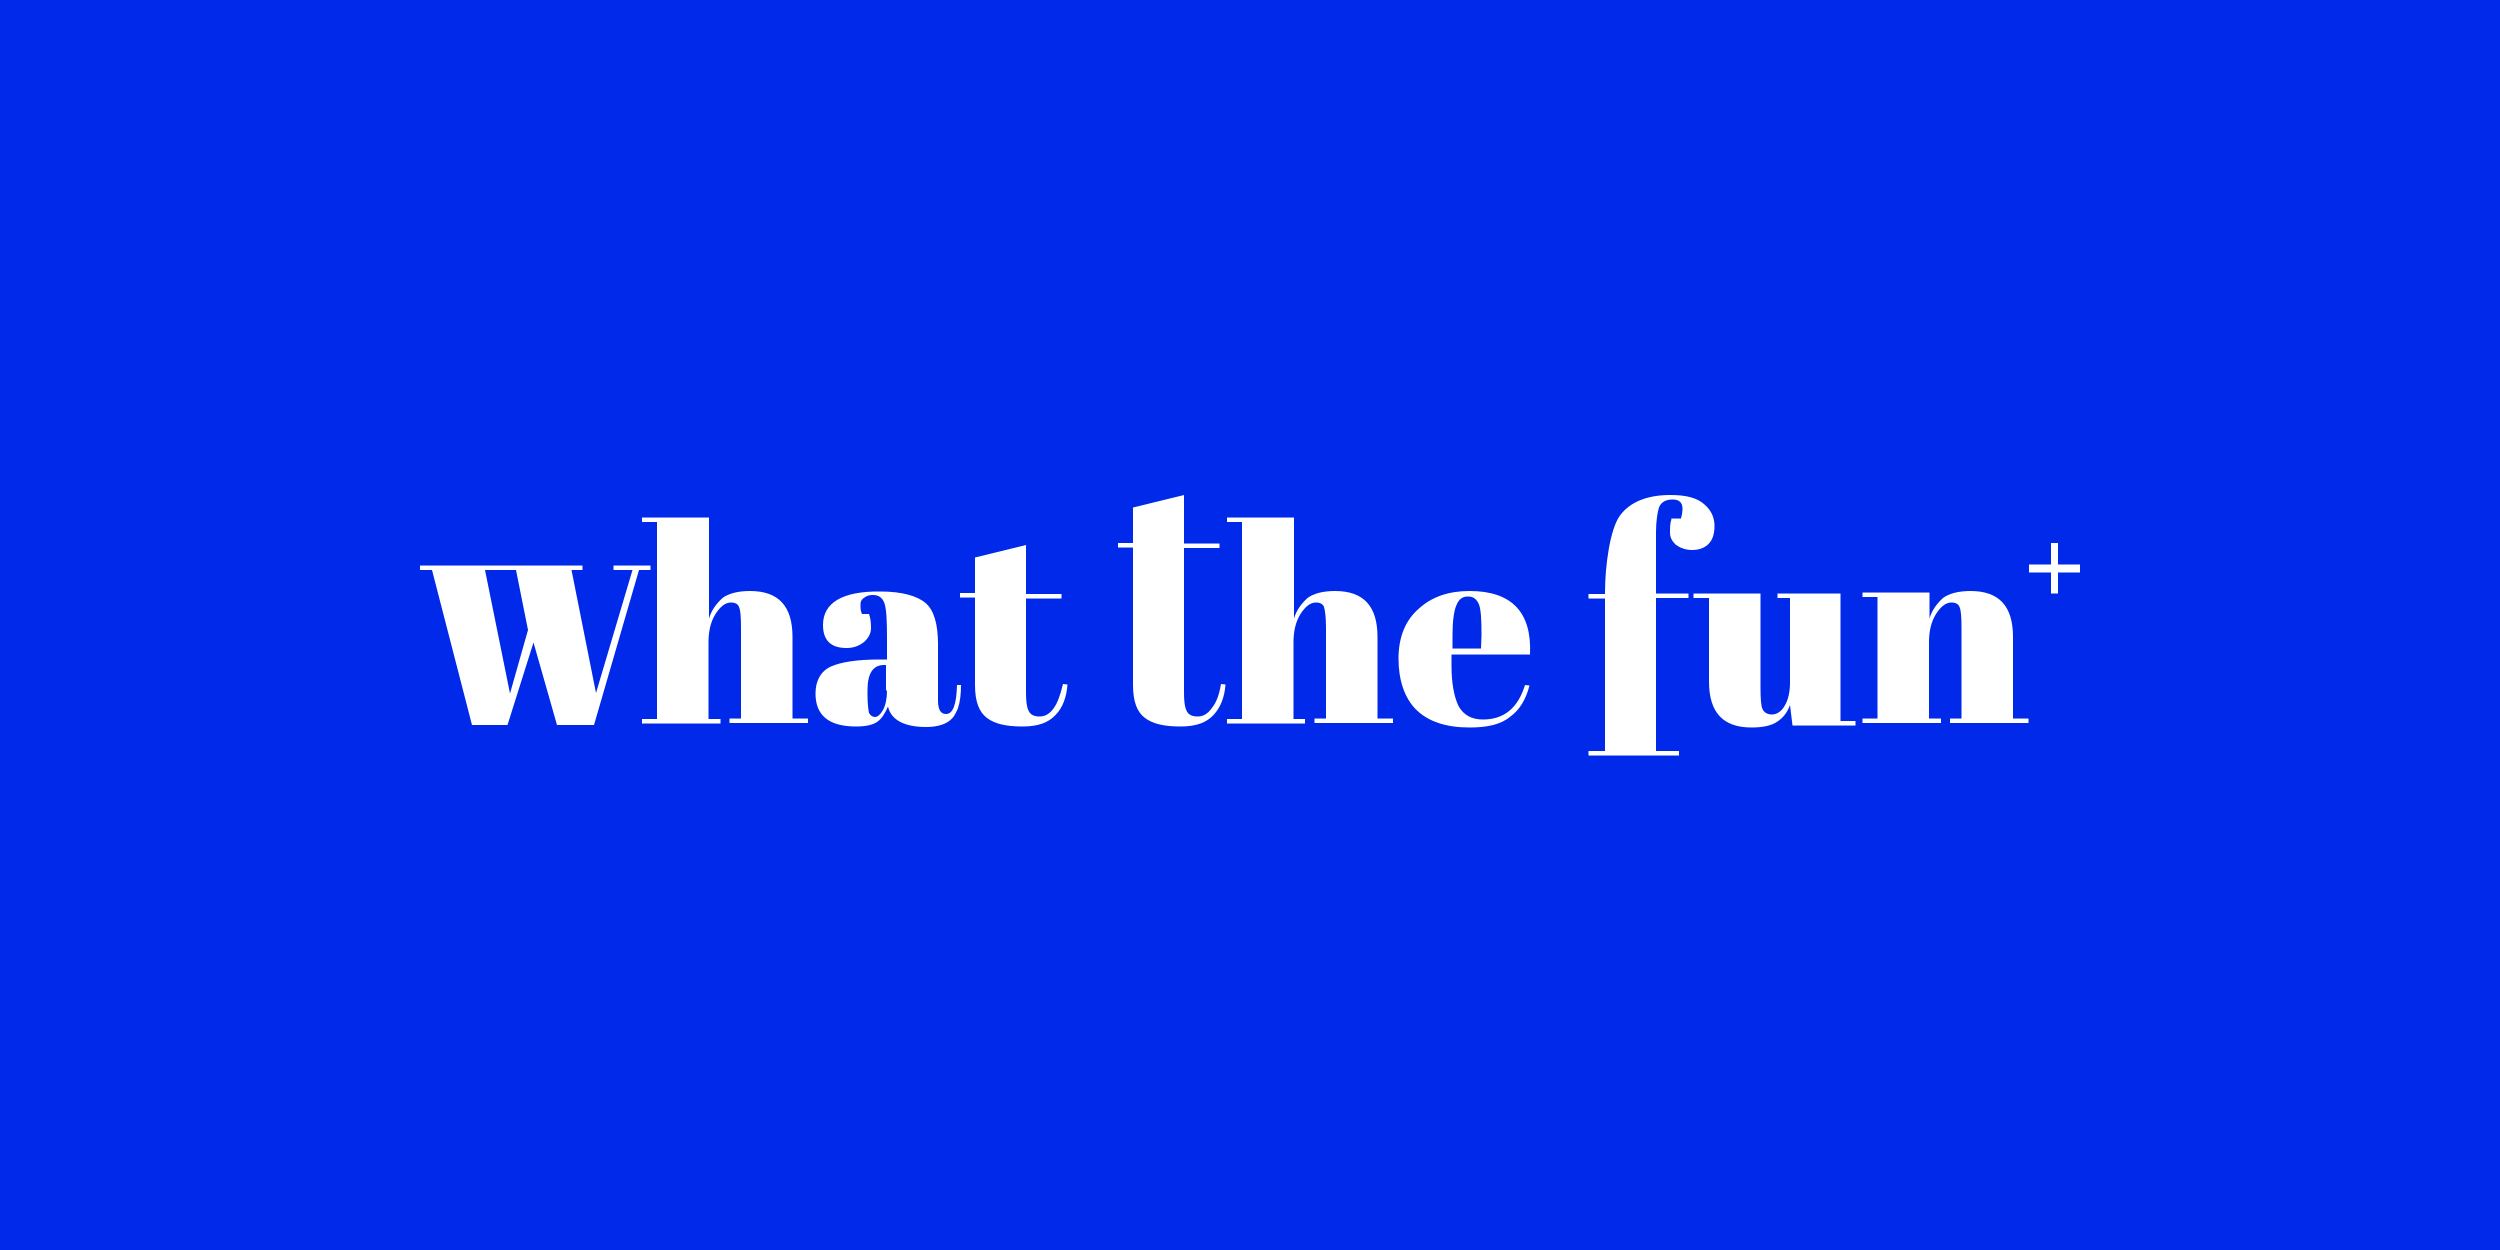 <?xml version="1.0" encoding="UTF-8"?> <!-- Generator: Adobe Illustrator 25.4.4, SVG Export Plug-In . SVG Version: 6.00 Build 0) --> <svg xmlns="http://www.w3.org/2000/svg" xmlns:xlink="http://www.w3.org/1999/xlink" id="Layer_1" x="0px" y="0px" viewBox="0 0 500 250" style="enable-background:new 0 0 500 250;" xml:space="preserve"> <style type="text/css"> .st0{fill:#0029E9;} .st1{fill:#FFFFFF;} </style> <rect class="st0" width="500" height="250"></rect> <g> <path class="st1" d="M158.5,127.4c0-6.2-2.8-9.2-8.5-9.2c-2.4,0-4.3,0.5-5.5,1.4c-1.2,1.1-2.2,2.4-2.7,4.1v-20.2h-13.4v0.9h3v39.4 h-3v0.9h15.7v-0.9h-2.4v-15.3c0-2.2,0.4-4.1,1.4-5.7c0.9-1.4,1.9-2.3,3.1-2.3c0.8,0,1.4,0.3,1.6,0.9c0.3,0.6,0.4,2,0.4,4.3v18h-2.3 v0.9h15.7v-0.9h-3.1v-16.5H158.5z"></path> <path class="st1" d="M189.2,142.8c-1.1,0-1.6-0.9-1.6-2.8v-11.2c0-3.9-0.8-6.8-2.5-8.2c-1.6-1.4-4.7-2.3-9-2.3 c-7.7-0.1-11.5,2.3-11.5,6.7c0,3.1,1.6,4.6,4.7,4.6c1.4,0,2.5-0.4,3.5-1.2c0.9-0.8,1.4-1.7,1.4-2.8c0-1.1-0.1-2-0.4-2.8h-1.4 c-0.3-0.6-0.3-1.2-0.3-1.9s0.3-1.1,0.8-1.4c0.5-0.4,1.1-0.5,1.7-0.5c1.1,0,1.9,0.5,2.3,1.7s0.5,3.5,0.5,7.1v4.1h-1.6 c-4.3,0-7.6,0.5-9.6,1.4c-2,0.9-3.1,2.8-3.1,5.4c0,4.4,2.7,6.6,8.1,6.6c1.9,0,3.3-0.3,4.2-0.9c0.9-0.6,1.6-1.7,2.2-3.1 c0.6,2.7,3.3,4.1,7.6,4.1c2.4,0,4.2-0.6,5.2-1.7c0.3-0.3,0.5-0.6,0.8-1.2c0.1-0.3,0.3-0.5,0.4-0.9c0.4-1.2,0.6-2.7,0.6-4.6h-0.8 C191.3,140.9,190.6,142.8,189.2,142.8z M177.4,138.1c0,1.6-0.3,3-0.8,3.9c-0.5,0.9-1.1,1.4-1.6,1.4s-0.9-0.3-1.2-0.8 c-0.1-0.5-0.3-1.7-0.3-3.6V138c0-3.3,1.1-5,3.3-5h0.4v5.1H177.4z"></path> <path class="st1" d="M210.7,141.7c-0.8,1.1-1.7,1.6-2.8,1.6c-1.1,0-1.9-0.4-2.2-1.2c-0.4-0.8-0.5-2-0.5-3.8v-18.6h7.1v-0.9h-7.1 V109l-10.2,2.5v7.1h-3v0.9h3v17.5c0,3.3,0.8,5.4,2.4,6.6c1.6,1.2,3.9,1.7,7.1,1.7c3.2,0,5.2-0.8,6.6-2.3c1.4-1.4,2.2-3.5,2.4-6.1 l-0.9-0.1C212,139.2,211.5,140.6,210.7,141.7z"></path> <path class="st1" d="M242.3,141.7c-0.8,1.1-1.7,1.6-2.8,1.6c-1.1,0-1.9-0.4-2.2-1.2c-0.4-0.8-0.5-2-0.5-3.8v-28.7h7.1v-0.9h-7.1V99 l-10.2,2.5v7.1h-3v0.9h3V137c0,3.3,0.8,5.4,2.4,6.6s3.9,1.7,7.1,1.7s5.2-0.8,6.6-2.3s2.2-3.5,2.4-6.1l-0.9-0.1 C243.8,139.2,243.2,140.6,242.3,141.7z"></path> <path class="st1" d="M275.5,127.4c0-6.2-2.8-9.2-8.5-9.2c-2.4,0-4.3,0.5-5.5,1.4c-1.2,1.1-2.2,2.4-2.7,4.1v-20.2h-13.4v0.9h3v39.4 h-3v0.9H261v-0.9h-2.3v-15.3c0-2.2,0.4-4.1,1.4-5.7c0.9-1.4,1.9-2.3,3.1-2.3c0.8,0,1.4,0.3,1.6,0.9s0.4,2,0.4,4.3v18h-2.3v0.9h15.7 v-0.9h-3.1V127.4L275.5,127.4z"></path> <path class="st1" d="M293.9,118.2c-4.2,0-7.6,1.2-10.1,3.5c-2.7,2.3-4.1,5.7-4.1,10c0,4.3,1.2,7.9,3.5,10.2c2.4,2.4,6,3.6,10.7,3.6 c3.6,0,6.3-0.6,8.2-2.2c1.9-1.4,3.1-3.5,3.8-6.2L305,137c-1.4,4.6-4.2,6.9-8.4,6.9c-2.3,0-3.9-0.9-4.9-2.7 c-0.9-1.9-1.4-4.6-1.4-8.1v-2.2H306C306.4,122.4,302.3,118.2,293.9,118.2z M296.2,129.7h-5.7v-2.7c0-2.8,0.3-4.9,0.8-6 c0.5-1.2,1.2-1.7,2.3-1.7c1.1,0,1.7,0.5,2.2,1.6c0.4,1.1,0.5,3.1,0.5,6.1L296.2,129.7L296.2,129.7z"></path> <path class="st1" d="M334.3,103.8c-0.3,0.9-0.3,1.7-0.3,2.7c0,1,0.4,1.7,1.1,2.4c0.8,0.6,1.9,1.1,3.3,1.1s2.5-0.4,3.3-1.2 c0.8-0.8,1.2-2,1.2-3.6s-0.6-3.1-2-4.3c-1.4-1.3-3.6-1.9-6.8-1.9c-4.7,0-8.1,1.4-10.1,4.1c-2,2.7-3,10.1-3,15.4v0.3h-3.3v0.9h3.3 v30.5h-3.3v0.9h18.1v-0.9h-4.6v-30.6h6.5v-0.9h-6.5v-12.2c0-2.3,0.3-4.1,0.6-5c0.4-1.1,1.4-1.6,2.7-1.6c1.9,0,2.4,1.2,1.7,3.8h-2 L334.3,103.8L334.3,103.8z"></path> <path class="st1" d="M368.3,118.7h-12.8v0.9h2.5v16.9c0,2-0.4,3.6-1.1,4.7c-0.6,1.1-1.6,1.7-2.5,1.7s-1.6-0.4-1.9-1.1 c-0.3-0.6-0.4-2.2-0.4-4.3v-18.8h-13.4v0.9h3.1v16.7c0,6.2,2.8,9.2,8.5,9.2c2.3,0,4.1-0.4,5.2-1.2c1.2-0.8,2-1.9,2.5-3.3l0.5,4.1 h12.6v-0.9h-3v-25.5H368.3z"></path> <path class="st1" d="M402.6,127.4c0-6.2-2.8-9.2-8.5-9.2c-2.4,0-4.3,0.5-5.5,1.4c-1.2,1.1-2.2,2.4-2.7,4.1v-5.2h-13.4v0.9h3v24.3 h-3v0.9h15.7v-0.9h-2.4v-15.2c0-2.2,0.4-4.1,1.4-5.7c0.9-1.4,1.9-2.3,3.1-2.3c0.8,0,1.4,0.3,1.6,0.9c0.3,0.6,0.4,2,0.4,4.3v18h-2.3 v0.9h15.7v-0.9h-3.1v-16.5H402.6z"></path> <path class="st1" d="M130,113.1h-7.3v0.9h3.8l-7.3,24.6l-4.9-24.6h2.2v-0.9H84v0.9h2.4l8,31h7.1l5.2-16.5l4.7,16.5h7.4l9-31h2.3 v-0.9C130.1,113.1,130,113.1,130,113.1z M102,138.7L97,114h6.2l2.4,12L102,138.7z"></path> <polygon class="st1" points="416,112.9 411.6,112.9 411.6,108.6 410.2,108.6 410.2,112.9 405.8,112.9 405.8,114.5 410.2,114.5 410.2,118.7 411.6,118.7 411.6,114.5 416,114.5 "></polygon> </g> </svg> 